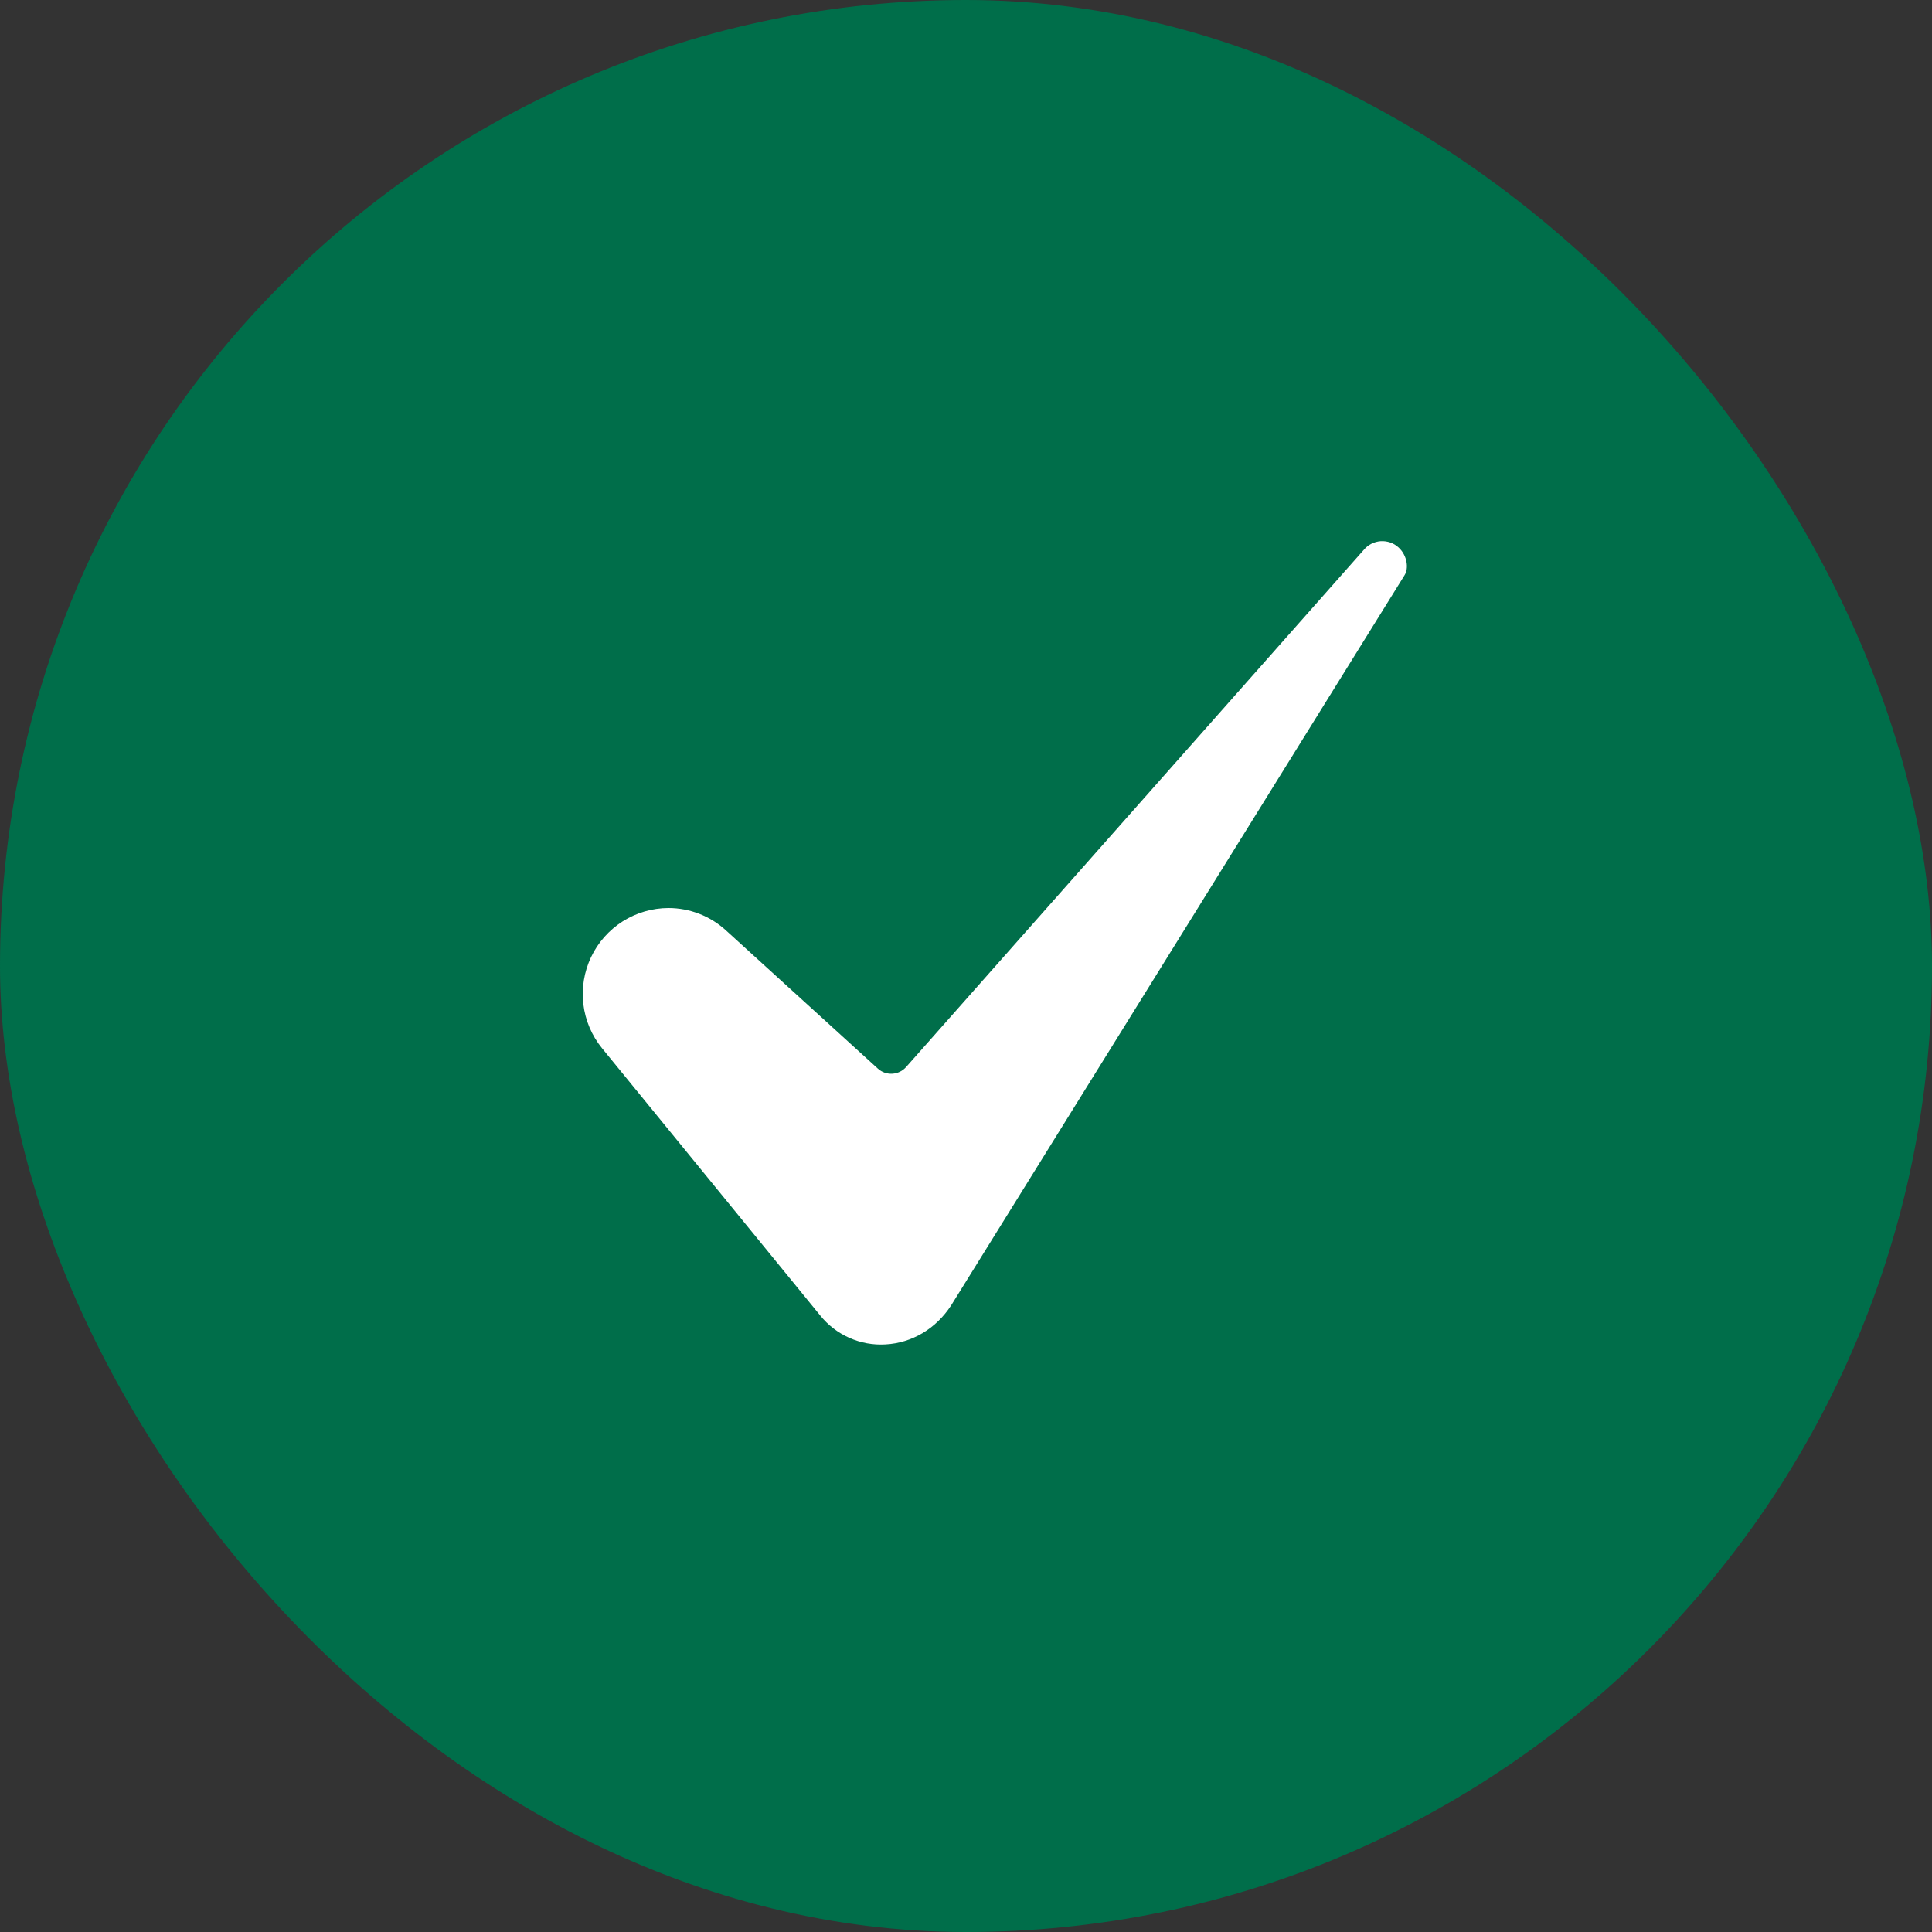 <?xml version="1.0" encoding="UTF-8"?> <svg xmlns="http://www.w3.org/2000/svg" width="37" height="37" viewBox="0 0 37 37" fill="none"><rect x="0" y="0" width="37" height="37" fill="#333333" stroke="none"/><rect width="37" height="37" rx="18.5" fill="#006E4A"></rect><path d="M12.801 17.39C12.49 17.391 12.186 17.48 11.924 17.646C11.662 17.813 11.452 18.05 11.319 18.331C11.186 18.612 11.135 18.924 11.172 19.233C11.209 19.541 11.333 19.833 11.529 20.074L15.708 25.193C15.857 25.378 16.048 25.525 16.265 25.621C16.483 25.718 16.72 25.761 16.957 25.747C17.464 25.72 17.922 25.449 18.214 25.002L26.895 11.022C26.896 11.019 26.898 11.017 26.899 11.015C26.981 10.89 26.954 10.642 26.786 10.486C26.74 10.443 26.686 10.41 26.626 10.389C26.567 10.369 26.504 10.36 26.441 10.364C26.378 10.369 26.317 10.386 26.261 10.415C26.205 10.444 26.156 10.484 26.116 10.533C26.113 10.536 26.11 10.54 26.106 10.544L17.352 20.436C17.318 20.473 17.278 20.504 17.232 20.526C17.187 20.548 17.138 20.56 17.088 20.563C17.038 20.566 16.987 20.558 16.94 20.542C16.893 20.525 16.849 20.499 16.812 20.465L13.906 17.821C13.605 17.544 13.21 17.39 12.801 17.39Z" fill="white"></path></svg> 